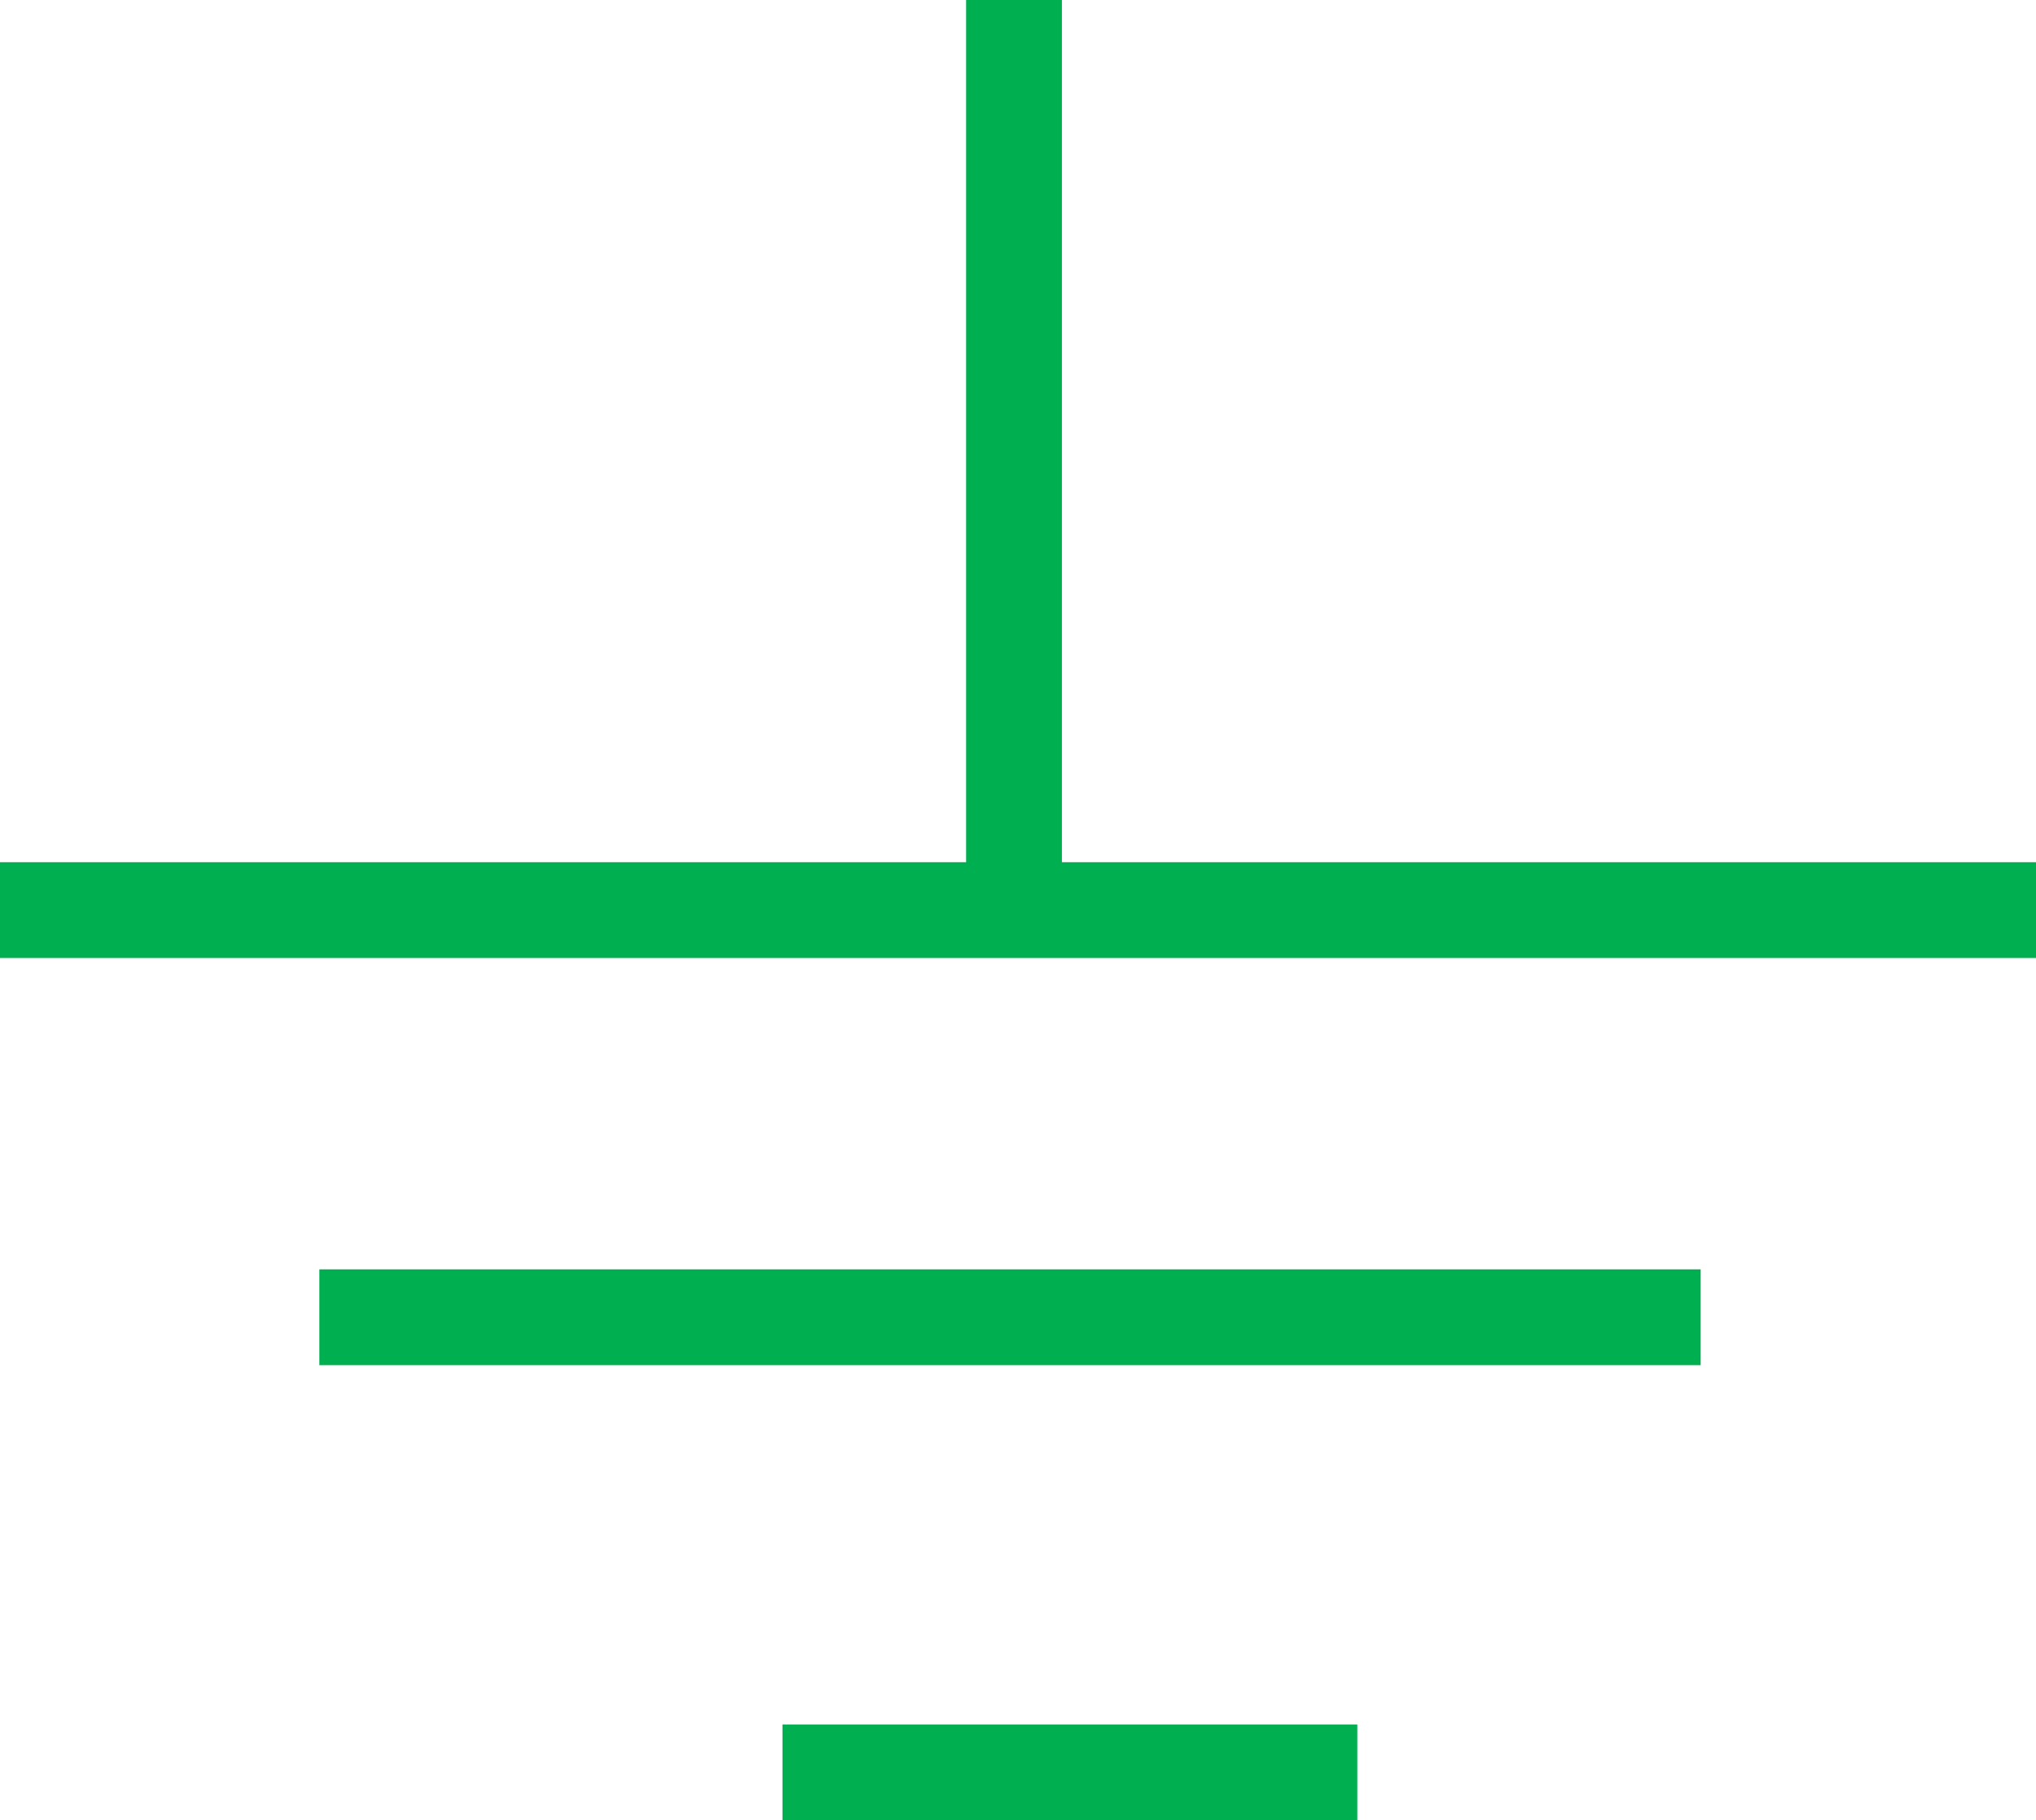 <?xml version="1.0" encoding="utf-8"?>
<!-- Generator: Adobe Illustrator 23.0.1, SVG Export Plug-In . SVG Version: 6.00 Build 0)  -->
<svg version="1.1" id="Layer_1" xmlns="http://www.w3.org/2000/svg" xmlns:xlink="http://www.w3.org/1999/xlink" x="0px" y="0px"
	 viewBox="0 0 25.5 22.8" style="enable-background:new 0 0 25.5 22.8;" xml:space="preserve">
<style type="text/css">
	.st0{fill:none;stroke:#00B050;stroke-width:1.2;stroke-linejoin:round;stroke-miterlimit:10;}
</style>
<g>
	<path class="st0" d="M0,11.4h25.5"/>
	<path class="st0" d="M4,16.5h17.3"/>
	<path class="st0" d="M9.8,22.2H17"/>
	<path class="st0" d="M12.7,0v11.6"/>
</g>
</svg>
